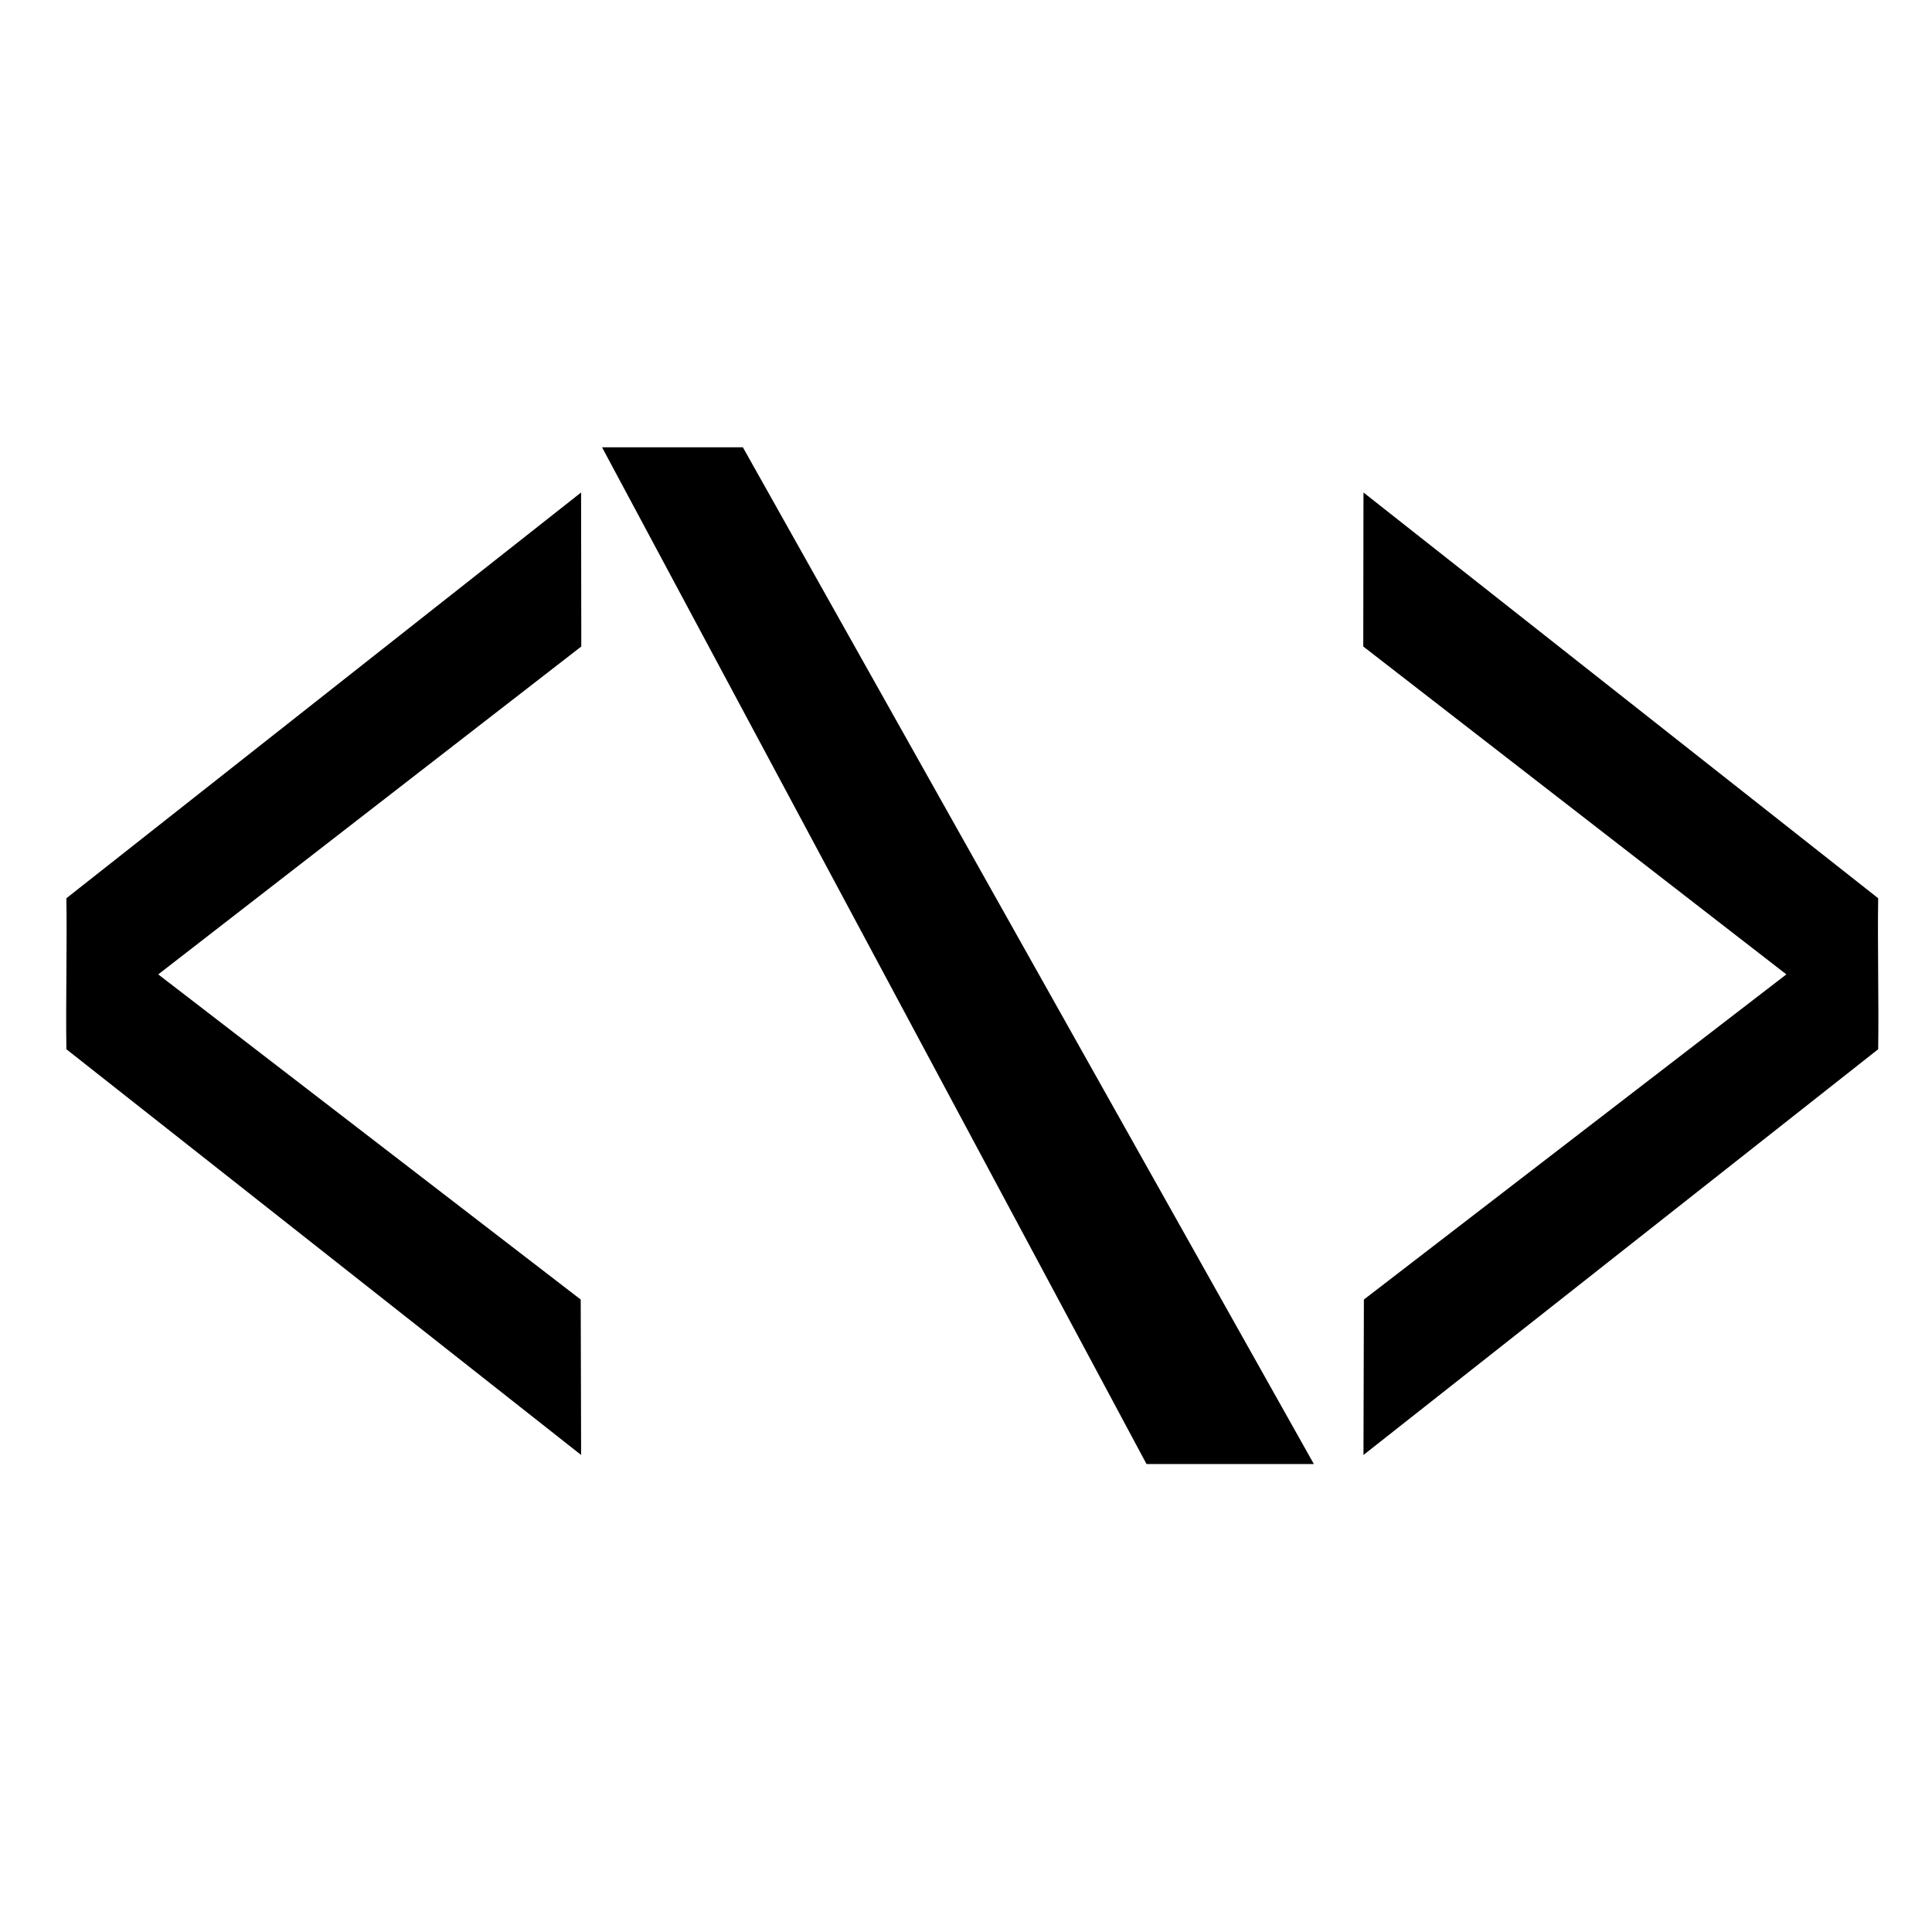 <?xml version="1.0" encoding="UTF-8"?>
<!-- Uploaded to: SVG Repo, www.svgrepo.com, Generator: SVG Repo Mixer Tools -->
<svg fill="#000000" width="800px" height="800px" version="1.1" viewBox="144 144 512 512" xmlns="http://www.w3.org/2000/svg">
 <g>
  <path d="m298.05 315.33-0.055-40.816-136.4 107.53c0.195 12.695-0.195 27.324 0 40.02l136.41 107.52-0.109-41.191-111.96-86.168z"/>
  <path d="m505.28 315.33 0.055-40.816 136.4 107.53c-0.195 12.695 0.195 27.324 0 40.02l-136.4 107.52 0.109-41.191 111.96-86.168z"/>
  <path d="m340.87 262.54h-37.324l144.29 269.44h44.348"/>
 </g>
</svg>